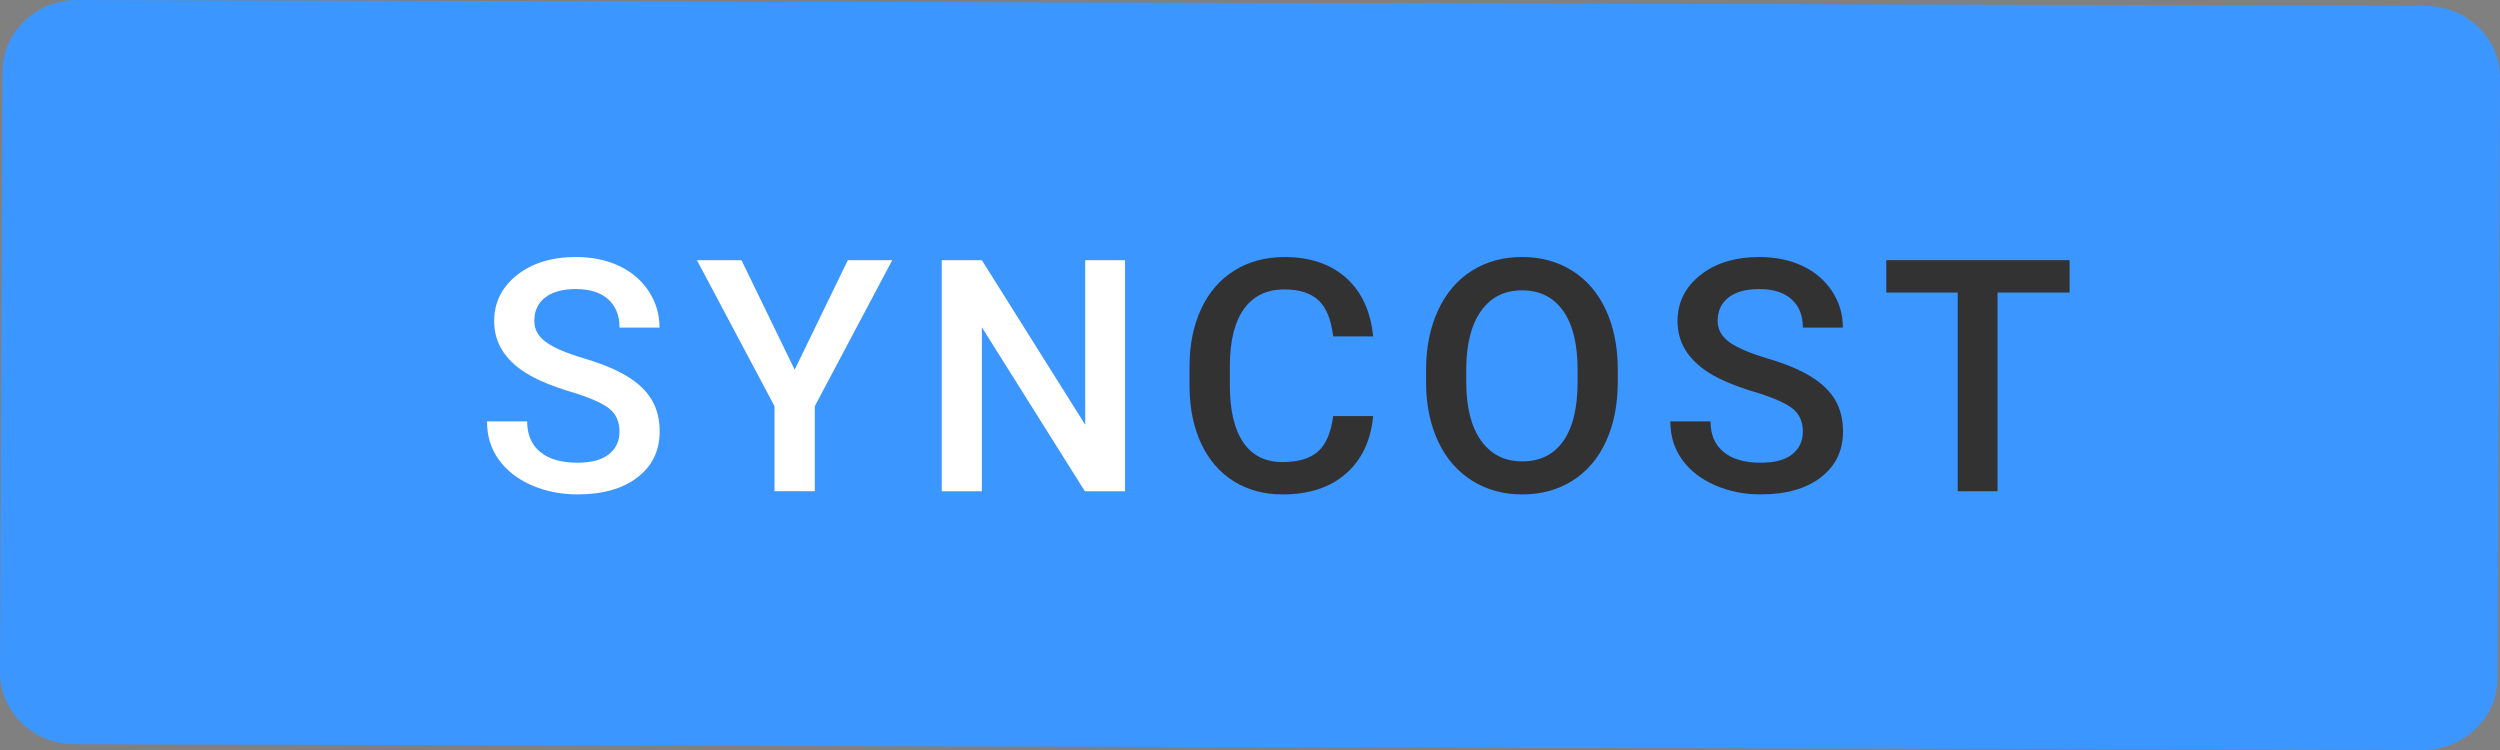 <?xml version="1.0" encoding="UTF-8"?><svg id="_レイヤー_2" xmlns="http://www.w3.org/2000/svg" viewBox="0 0 100 30"><rect x="0" y="0" width="100" height="30" fill="#808080" stroke="none"/><defs><style>.cls-1{fill:#3c96ff;}.cls-1,.cls-2,.cls-3{stroke-width:0px;}.cls-2{fill:#323232;}.cls-3{fill:#fff;}</style></defs><g id="_レイヤー_1-2"><path class="cls-1" d="M97.027.231L3.087,0C1.448-.004.103,1.286.099,2.867L0,26.887c-.004,1.581,1.334,2.878,2.973,2.882l93.939.231c1.64.004,2.984-1.286,2.989-2.867l.099-24.019c.004-1.581-1.334-2.878-2.973-2.882Z"/><path class="cls-3" d="M24.781,17.269c0-.406-.143-.719-.428-.939-.286-.22-.801-.441-1.546-.666s-1.337-.474-1.777-.749c-.842-.529-1.263-1.219-1.263-2.069,0-.745.303-1.358.91-1.841s1.396-.724,2.365-.724c.643,0,1.216.118,1.72.355s.899.574,1.187,1.013c.288.438.432.923.432,1.456h-1.6c0-.482-.15-.859-.453-1.133-.303-.272-.735-.409-1.299-.409-.524,0-.932.112-1.222.337-.29.224-.435.537-.435.939,0,.338.156.62.47.847s.829.446,1.549.66,1.297.457,1.733.73c.436.272.755.586.958.939s.305.767.305,1.241c0,.77-.295,1.382-.886,1.837-.59.455-1.391.683-2.402.683-.669,0-1.283-.124-1.844-.371-.561-.248-.997-.59-1.308-1.025-.312-.436-.467-.943-.467-1.523h1.606c0,.524.173.931.52,1.219.348.288.845.432,1.492.432.559,0,.979-.113,1.26-.34s.422-.525.422-.898Z"/><path class="cls-3" d="M31.787,14.787l2.126-4.38h1.777l-3.098,5.84v3.402h-1.612v-3.402l-3.104-5.84h1.783l2.127,4.38Z"/><path class="cls-3" d="M45.001,19.65h-1.606l-4.12-6.557v6.557h-1.605v-9.242h1.605l4.133,6.582v-6.582h1.594v9.242Z"/><path class="cls-2" d="M54.926,16.641c-.094.986-.457,1.755-1.092,2.308-.635.552-1.479.828-2.533.828-.736,0-1.385-.175-1.945-.523-.561-.35-.994-.846-1.299-1.488-.305-.644-.463-1.391-.476-2.241v-.863c0-.872.154-1.64.464-2.304.309-.665.752-1.177,1.329-1.537.578-.359,1.245-.539,2.003-.539,1.02,0,1.841.276,2.463.828.622.553.984,1.334,1.086,2.346h-1.6c-.076-.664-.271-1.144-.581-1.438-.312-.294-.768-.441-1.368-.441-.698,0-1.234.255-1.609.766-.374.511-.565,1.259-.574,2.246v.819c0,1,.179,1.762.536,2.287s.882.788,1.571.788c.631,0,1.104-.142,1.422-.426.317-.283.519-.755.604-1.415h1.6Z"/><path class="cls-2" d="M64.711,15.27c0,.905-.156,1.7-.47,2.384s-.761,1.208-1.343,1.574-1.251.549-2.009.549c-.749,0-1.417-.183-2.003-.549s-1.039-.888-1.358-1.564c-.319-.678-.481-1.458-.485-2.343v-.521c0-.901.16-1.697.479-2.387s.77-1.218,1.352-1.584,1.25-.549,2.003-.549,1.421.181,2.003.543c.582.361,1.031.882,1.349,1.562.317.679.479,1.47.482,2.37v.515ZM63.104,14.787c0-1.024-.193-1.81-.58-2.354-.388-.547-.937-.819-1.647-.819-.694,0-1.236.271-1.628.815s-.592,1.313-.6,2.308v.533c0,1.016.197,1.801.593,2.354.396.555.945.832,1.647.832.711,0,1.258-.271,1.641-.812s.574-1.333.574-2.374v-.482Z"/><path class="cls-2" d="M72.115,17.269c0-.406-.143-.719-.428-.939-.286-.22-.801-.441-1.546-.666s-1.337-.474-1.777-.749c-.842-.529-1.263-1.219-1.263-2.069,0-.745.303-1.358.91-1.841s1.396-.724,2.365-.724c.643,0,1.216.118,1.72.355s.899.574,1.187,1.013c.288.438.432.923.432,1.456h-1.6c0-.482-.15-.859-.453-1.133-.303-.272-.735-.409-1.299-.409-.524,0-.932.112-1.222.337-.29.224-.435.537-.435.939,0,.338.156.62.47.847s.829.446,1.549.66,1.297.457,1.733.73c.436.272.755.586.958.939s.305.767.305,1.241c0,.77-.295,1.382-.886,1.837-.59.455-1.391.683-2.402.683-.669,0-1.283-.124-1.844-.371-.561-.248-.997-.59-1.308-1.025-.312-.436-.467-.943-.467-1.523h1.606c0,.524.173.931.52,1.219.348.288.845.432,1.492.432.559,0,.979-.113,1.26-.34s.422-.525.422-.898Z"/><path class="cls-2" d="M82.784,11.702h-2.882v7.947h-1.593v-7.947h-2.857v-1.295h7.332v1.295Z"/></g></svg>
